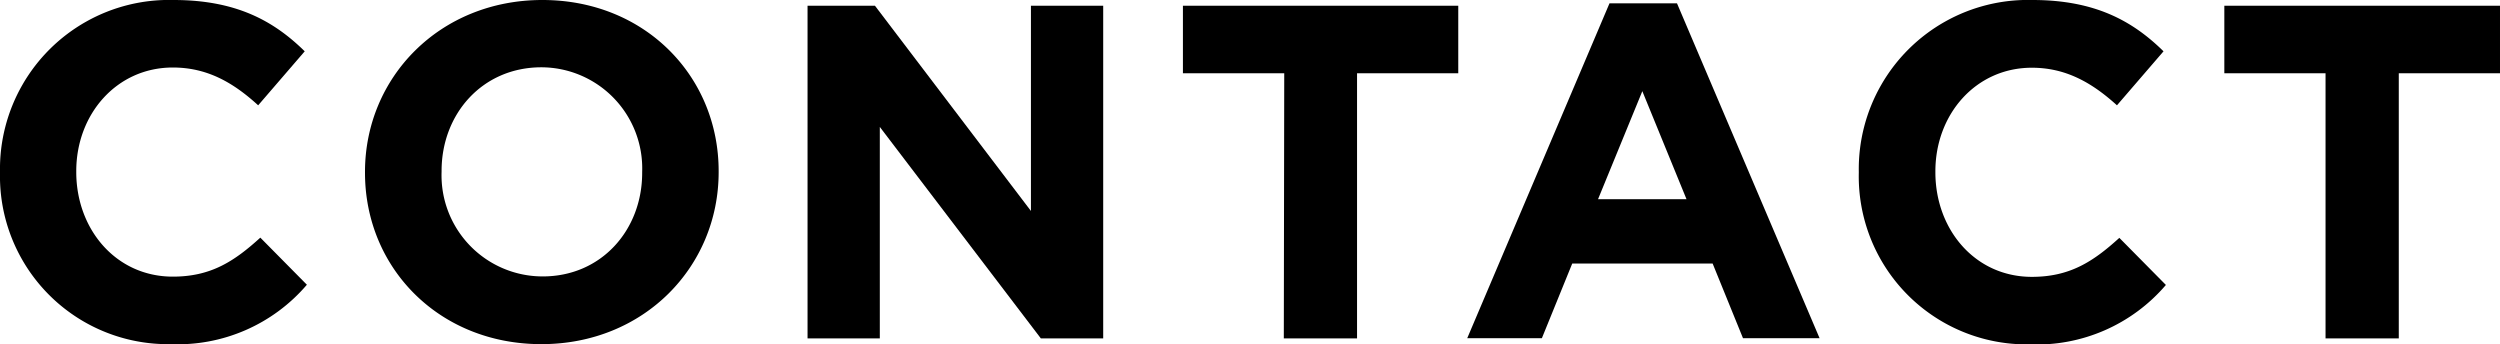 <svg height="31.86" viewBox="0 0 231.44 31.86" width="231.44" xmlns="http://www.w3.org/2000/svg"><path d="m0 16v-.09a15.65 15.65 0 0 1 16.06-15.91c5.81 0 9.29 1.94 12.15 4.75l-4.31 5c-2.38-2.18-4.8-3.5-7.9-3.5-5.19 0-8.94 4.31-8.94 9.59v.09c0 5.28 3.66 9.68 8.94 9.68 3.52 0 5.68-1.41 8.1-3.61l4.31 4.36a15.74 15.74 0 0 1 -12.63 5.5 15.55 15.55 0 0 1 -15.78-15.86z"/><path d="m33.79 16v-.09c0-8.74 6.91-15.91 16.42-15.91s16.32 7.08 16.32 15.84v.09c0 8.76-6.91 15.93-16.41 15.93s-16.33-7.08-16.33-15.86zm25.66 0v-.09a9.36 9.36 0 0 0 -9.33-9.68c-5.46 0-9.24 4.31-9.24 9.59v.09a9.36 9.36 0 0 0 9.33 9.68c5.45.02 9.24-4.29 9.24-9.59z"/><path d="m74.76.53h6.24l14.44 19v-19h6.69v30.8h-5.77l-14.91-19.58v19.58h-6.69z"/><path d="m118.89 6.78h-9.38v-6.25h25.49v6.25h-9.37v24.55h-6.78z"/><path d="m149 .31h6.25l13.2 31h-7.09l-2.81-6.91h-13l-2.81 6.91h-6.91zm7.13 18.13-4.09-10-4.1 10z"/><path d="m172.08 16v-.09a15.66 15.66 0 0 1 16.07-15.91c5.8 0 9.28 1.94 12.14 4.75l-4.31 5c-2.38-2.16-4.8-3.48-7.88-3.48-5.19 0-8.93 4.31-8.93 9.59v.09c0 5.28 3.65 9.68 8.93 9.68 3.52 0 5.68-1.41 8.1-3.61l4.31 4.36a15.74 15.74 0 0 1 -12.63 5.5 15.55 15.55 0 0 1 -15.8-15.88z"/><path d="m215.29 6.78h-9.37v-6.25h25.52v6.25h-9.37v24.55h-6.78z"/></svg>